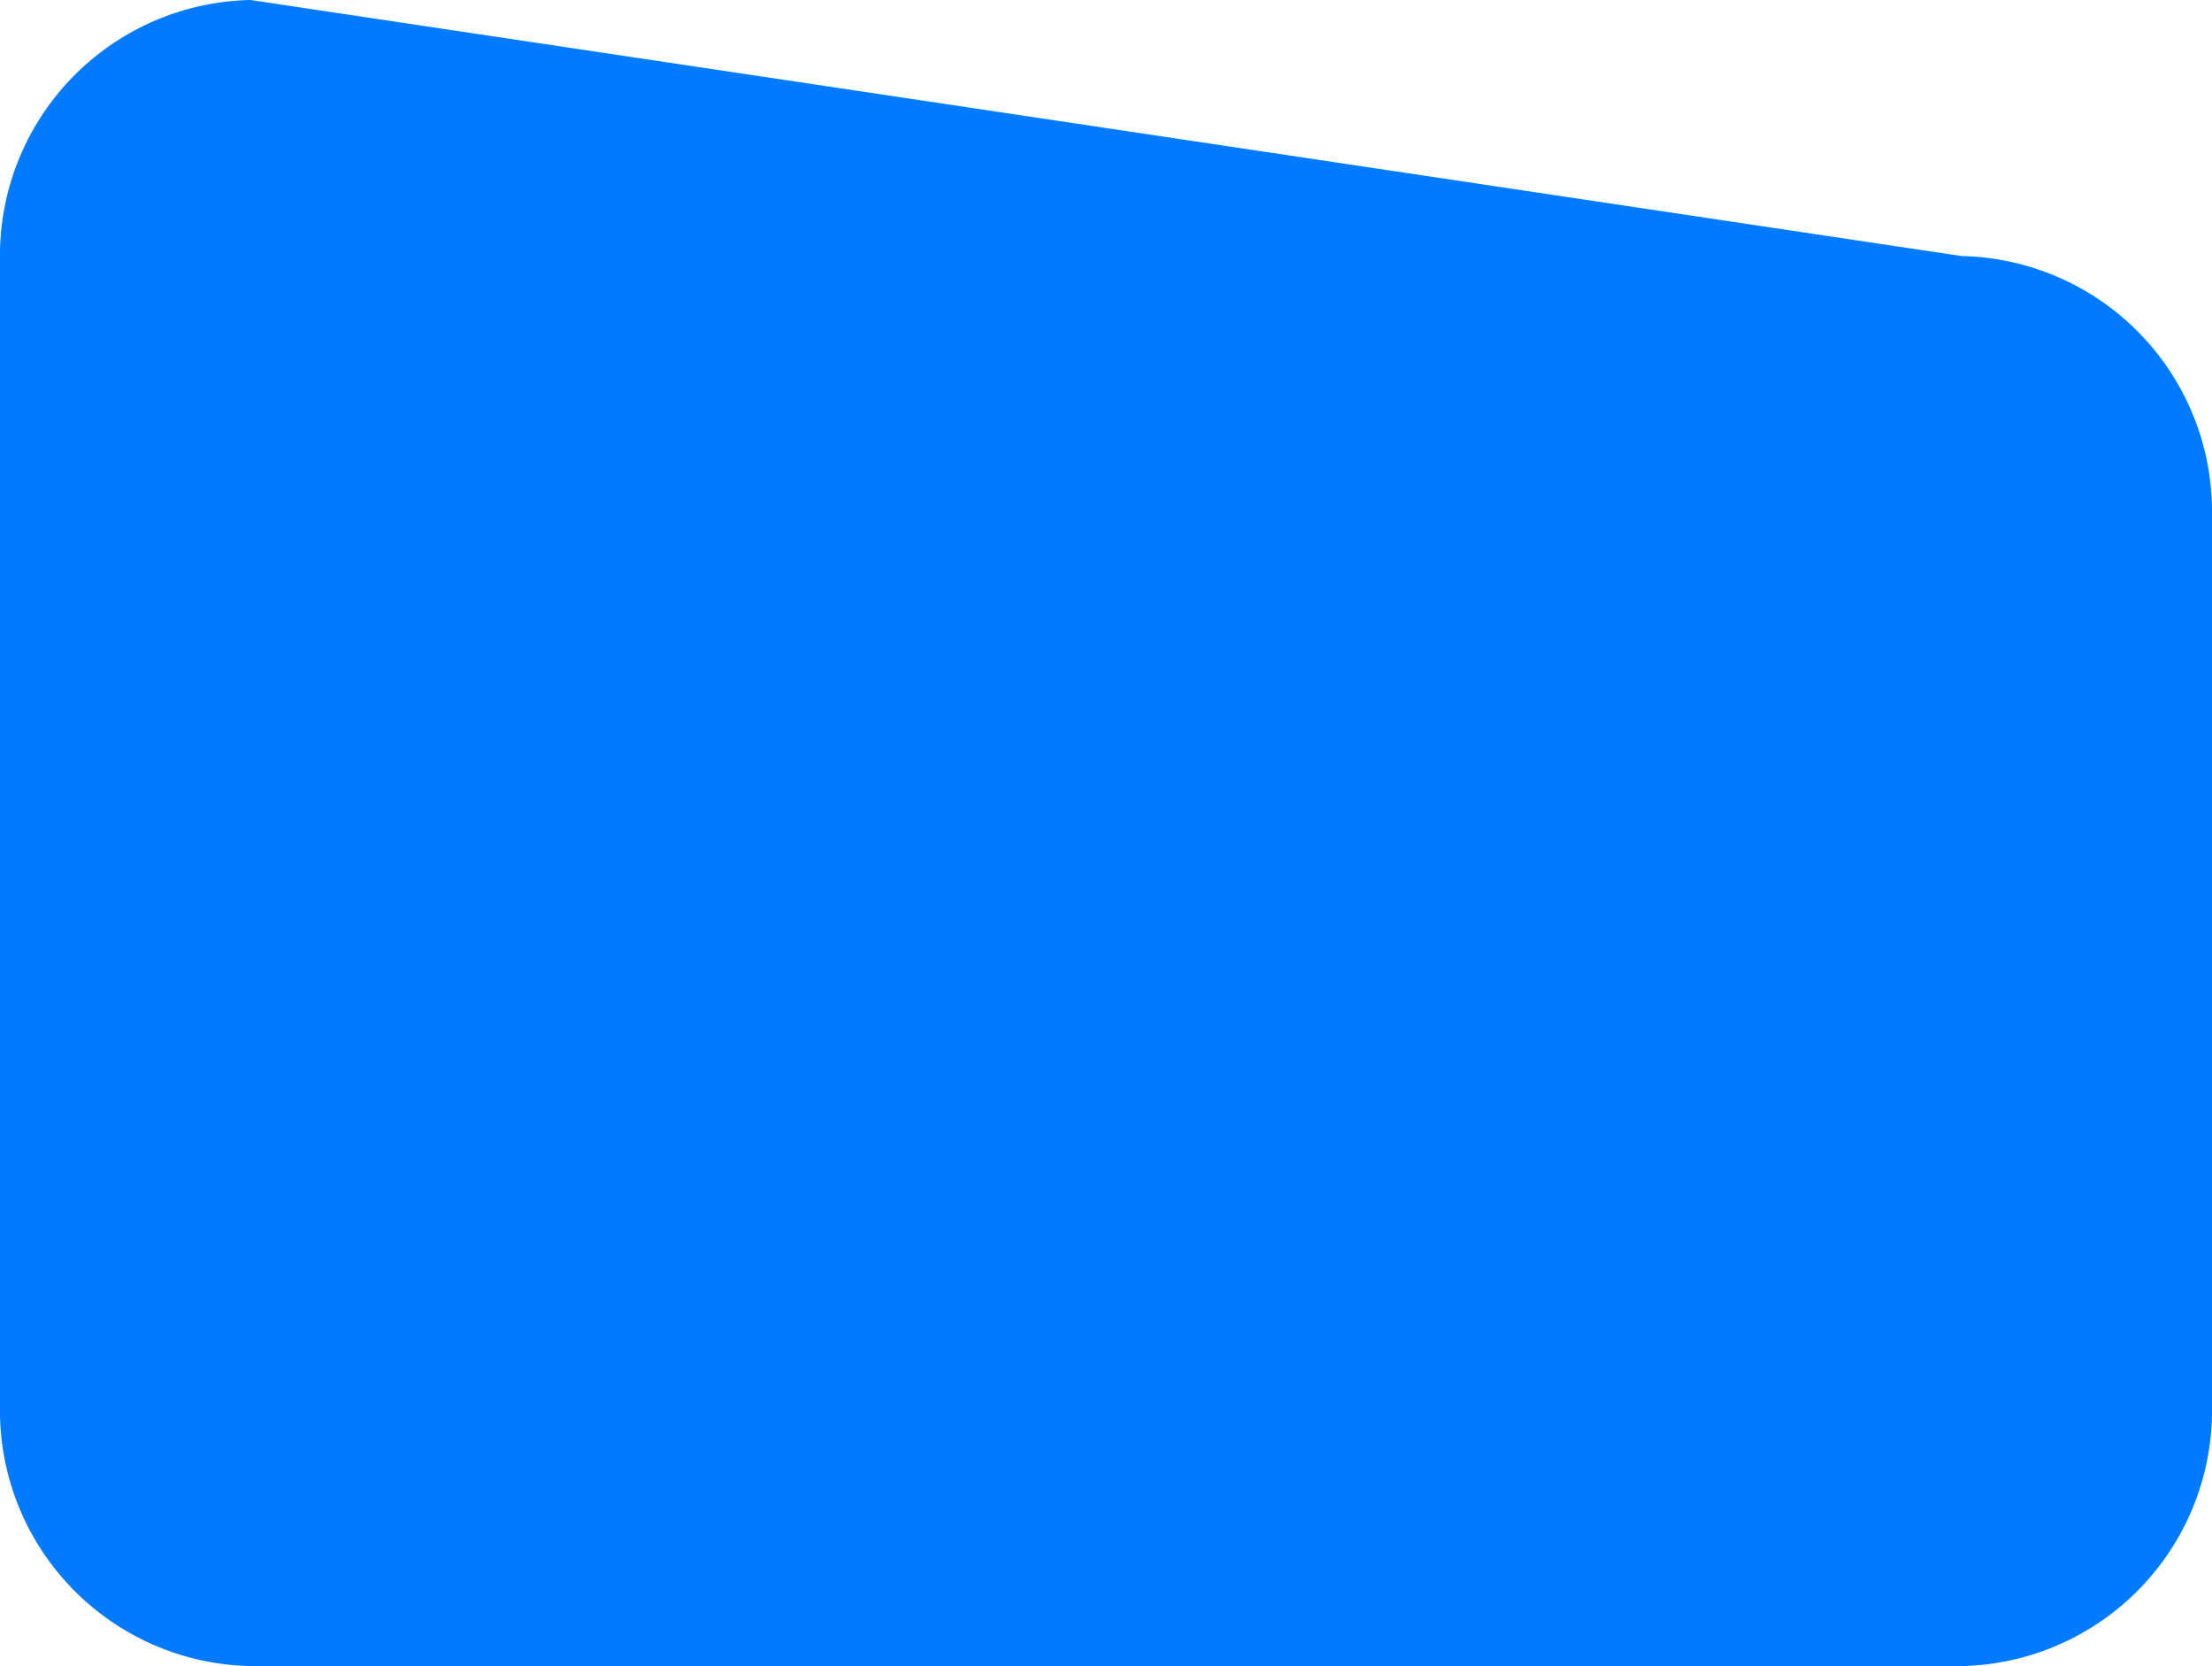 <svg xmlns="http://www.w3.org/2000/svg" width="67.708" height="51" viewBox="0 0 67.708 51">
  <path id="Path_5534" data-name="Path 5534" d="M60.043,7.838,7.665,0A7.829,7.829,0,0,0,0,7.983V43.017A7.829,7.829,0,0,0,7.665,51H60.043a7.829,7.829,0,0,0,7.665-7.983v-27.2A7.829,7.829,0,0,0,60.043,7.838Z" fill="#007AFF"/>
</svg>
